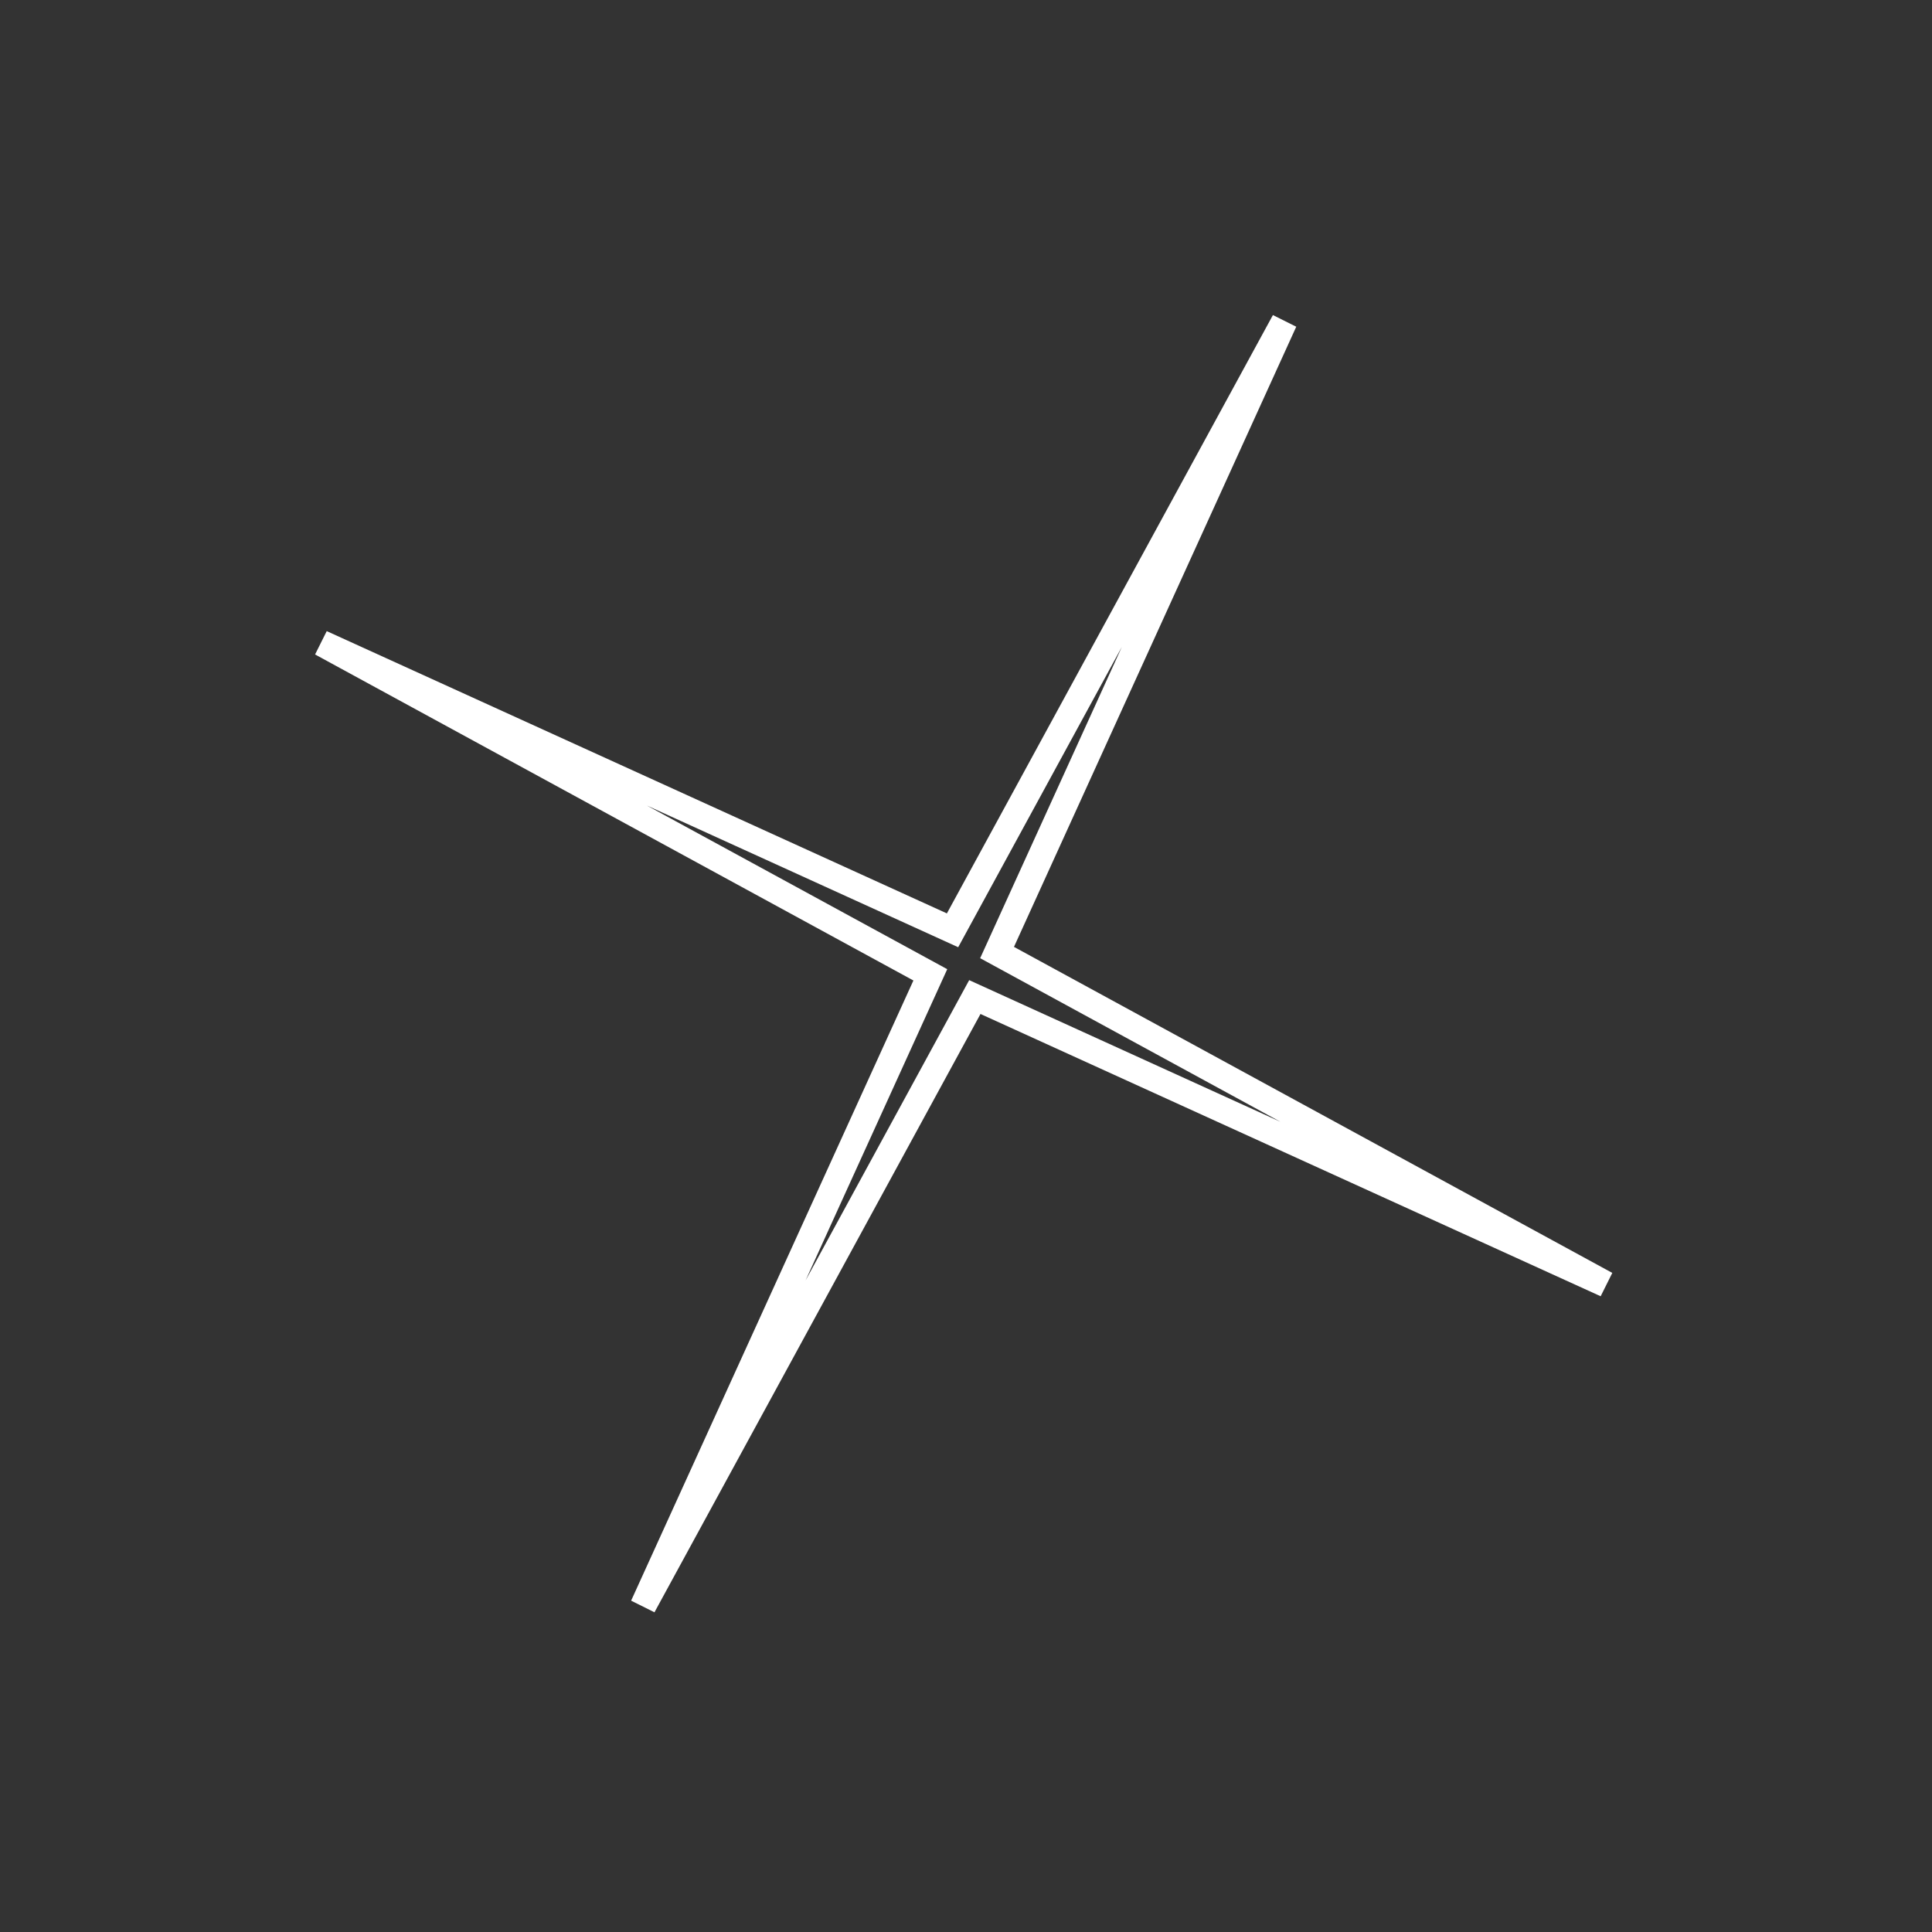 <svg width="148" height="148" viewBox="0 0 148 148" fill="none" xmlns="http://www.w3.org/2000/svg">
<rect x="0" y="0" width="148" height="148" fill="#333333" stroke="none"/>
<path fill-rule="evenodd" clip-rule="evenodd" d="M85.937 49.558L73.402 72.562L49.558 61.709L72.563 74.244L61.71 98.088L74.244 75.083L98.088 85.936L75.084 73.402L85.937 49.558ZM72.536 69.971L97.511 24.136L99.299 25.028L77.675 72.536L123.51 97.511L122.618 99.299L75.11 77.675L50.135 123.51L48.347 122.618L69.971 75.11L24.136 50.135L25.029 48.347L72.536 69.971Z" fill="white"/>
</svg>

